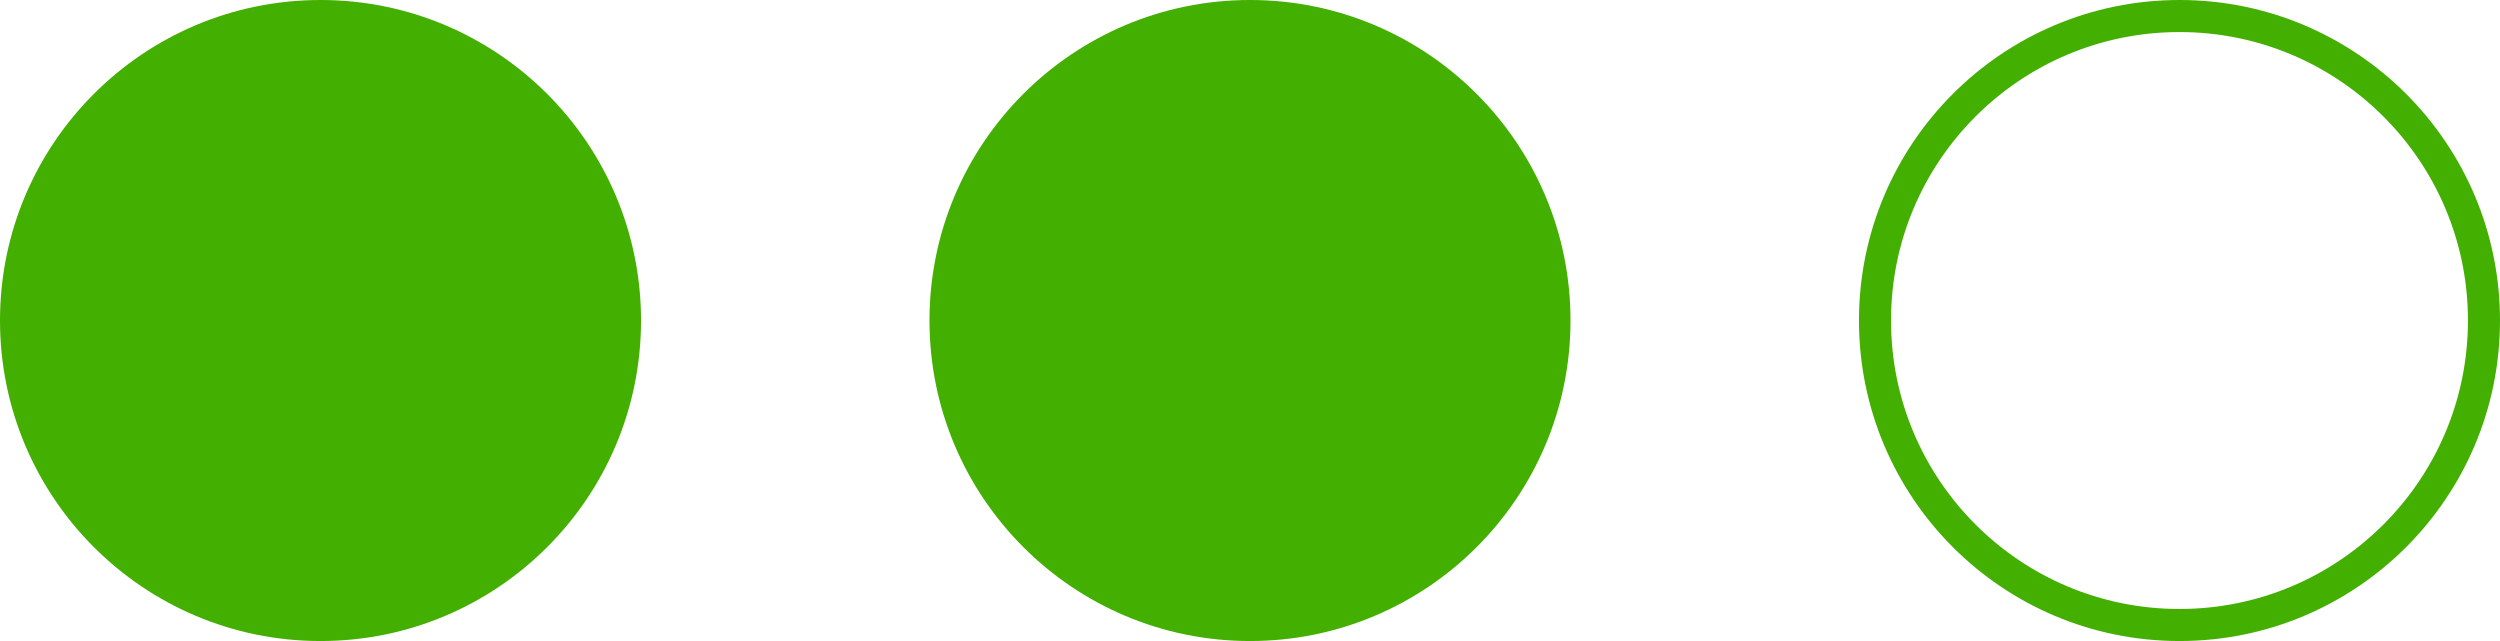 <svg width="78" height="20" viewBox="0 0 78 20" fill="none" xmlns="http://www.w3.org/2000/svg">
<g filter="url(#filter0_b_53_15024)">
<circle cx="10" cy="10" r="10" fill="#43AF00"/>
</g>
<g filter="url(#filter1_b_53_15024)">
<circle cx="39" cy="10" r="10" fill="#43AF00"/>
</g>
<g filter="url(#filter2_b_53_15024)">
<circle cx="68" cy="10" r="10" fill="white"/>
<circle cx="68" cy="10" r="9.5" stroke="#43AF00"/>
</g>
<defs>
<filter id="filter0_b_53_15024" x="-500" y="-500" width="1020" height="1020" filterUnits="userSpaceOnUse" color-interpolation-filters="sRGB">
<feFlood flood-opacity="0" result="BackgroundImageFix"/>
<feGaussianBlur in="BackgroundImage" stdDeviation="250"/>
<feComposite in2="SourceAlpha" operator="in" result="effect1_backgroundBlur_53_15024"/>
<feBlend mode="normal" in="SourceGraphic" in2="effect1_backgroundBlur_53_15024" result="shape"/>
</filter>
<filter id="filter1_b_53_15024" x="-471" y="-500" width="1020" height="1020" filterUnits="userSpaceOnUse" color-interpolation-filters="sRGB">
<feFlood flood-opacity="0" result="BackgroundImageFix"/>
<feGaussianBlur in="BackgroundImage" stdDeviation="250"/>
<feComposite in2="SourceAlpha" operator="in" result="effect1_backgroundBlur_53_15024"/>
<feBlend mode="normal" in="SourceGraphic" in2="effect1_backgroundBlur_53_15024" result="shape"/>
</filter>
<filter id="filter2_b_53_15024" x="-442" y="-500" width="1020" height="1020" filterUnits="userSpaceOnUse" color-interpolation-filters="sRGB">
<feFlood flood-opacity="0" result="BackgroundImageFix"/>
<feGaussianBlur in="BackgroundImage" stdDeviation="250"/>
<feComposite in2="SourceAlpha" operator="in" result="effect1_backgroundBlur_53_15024"/>
<feBlend mode="normal" in="SourceGraphic" in2="effect1_backgroundBlur_53_15024" result="shape"/>
</filter>
</defs>
</svg>
